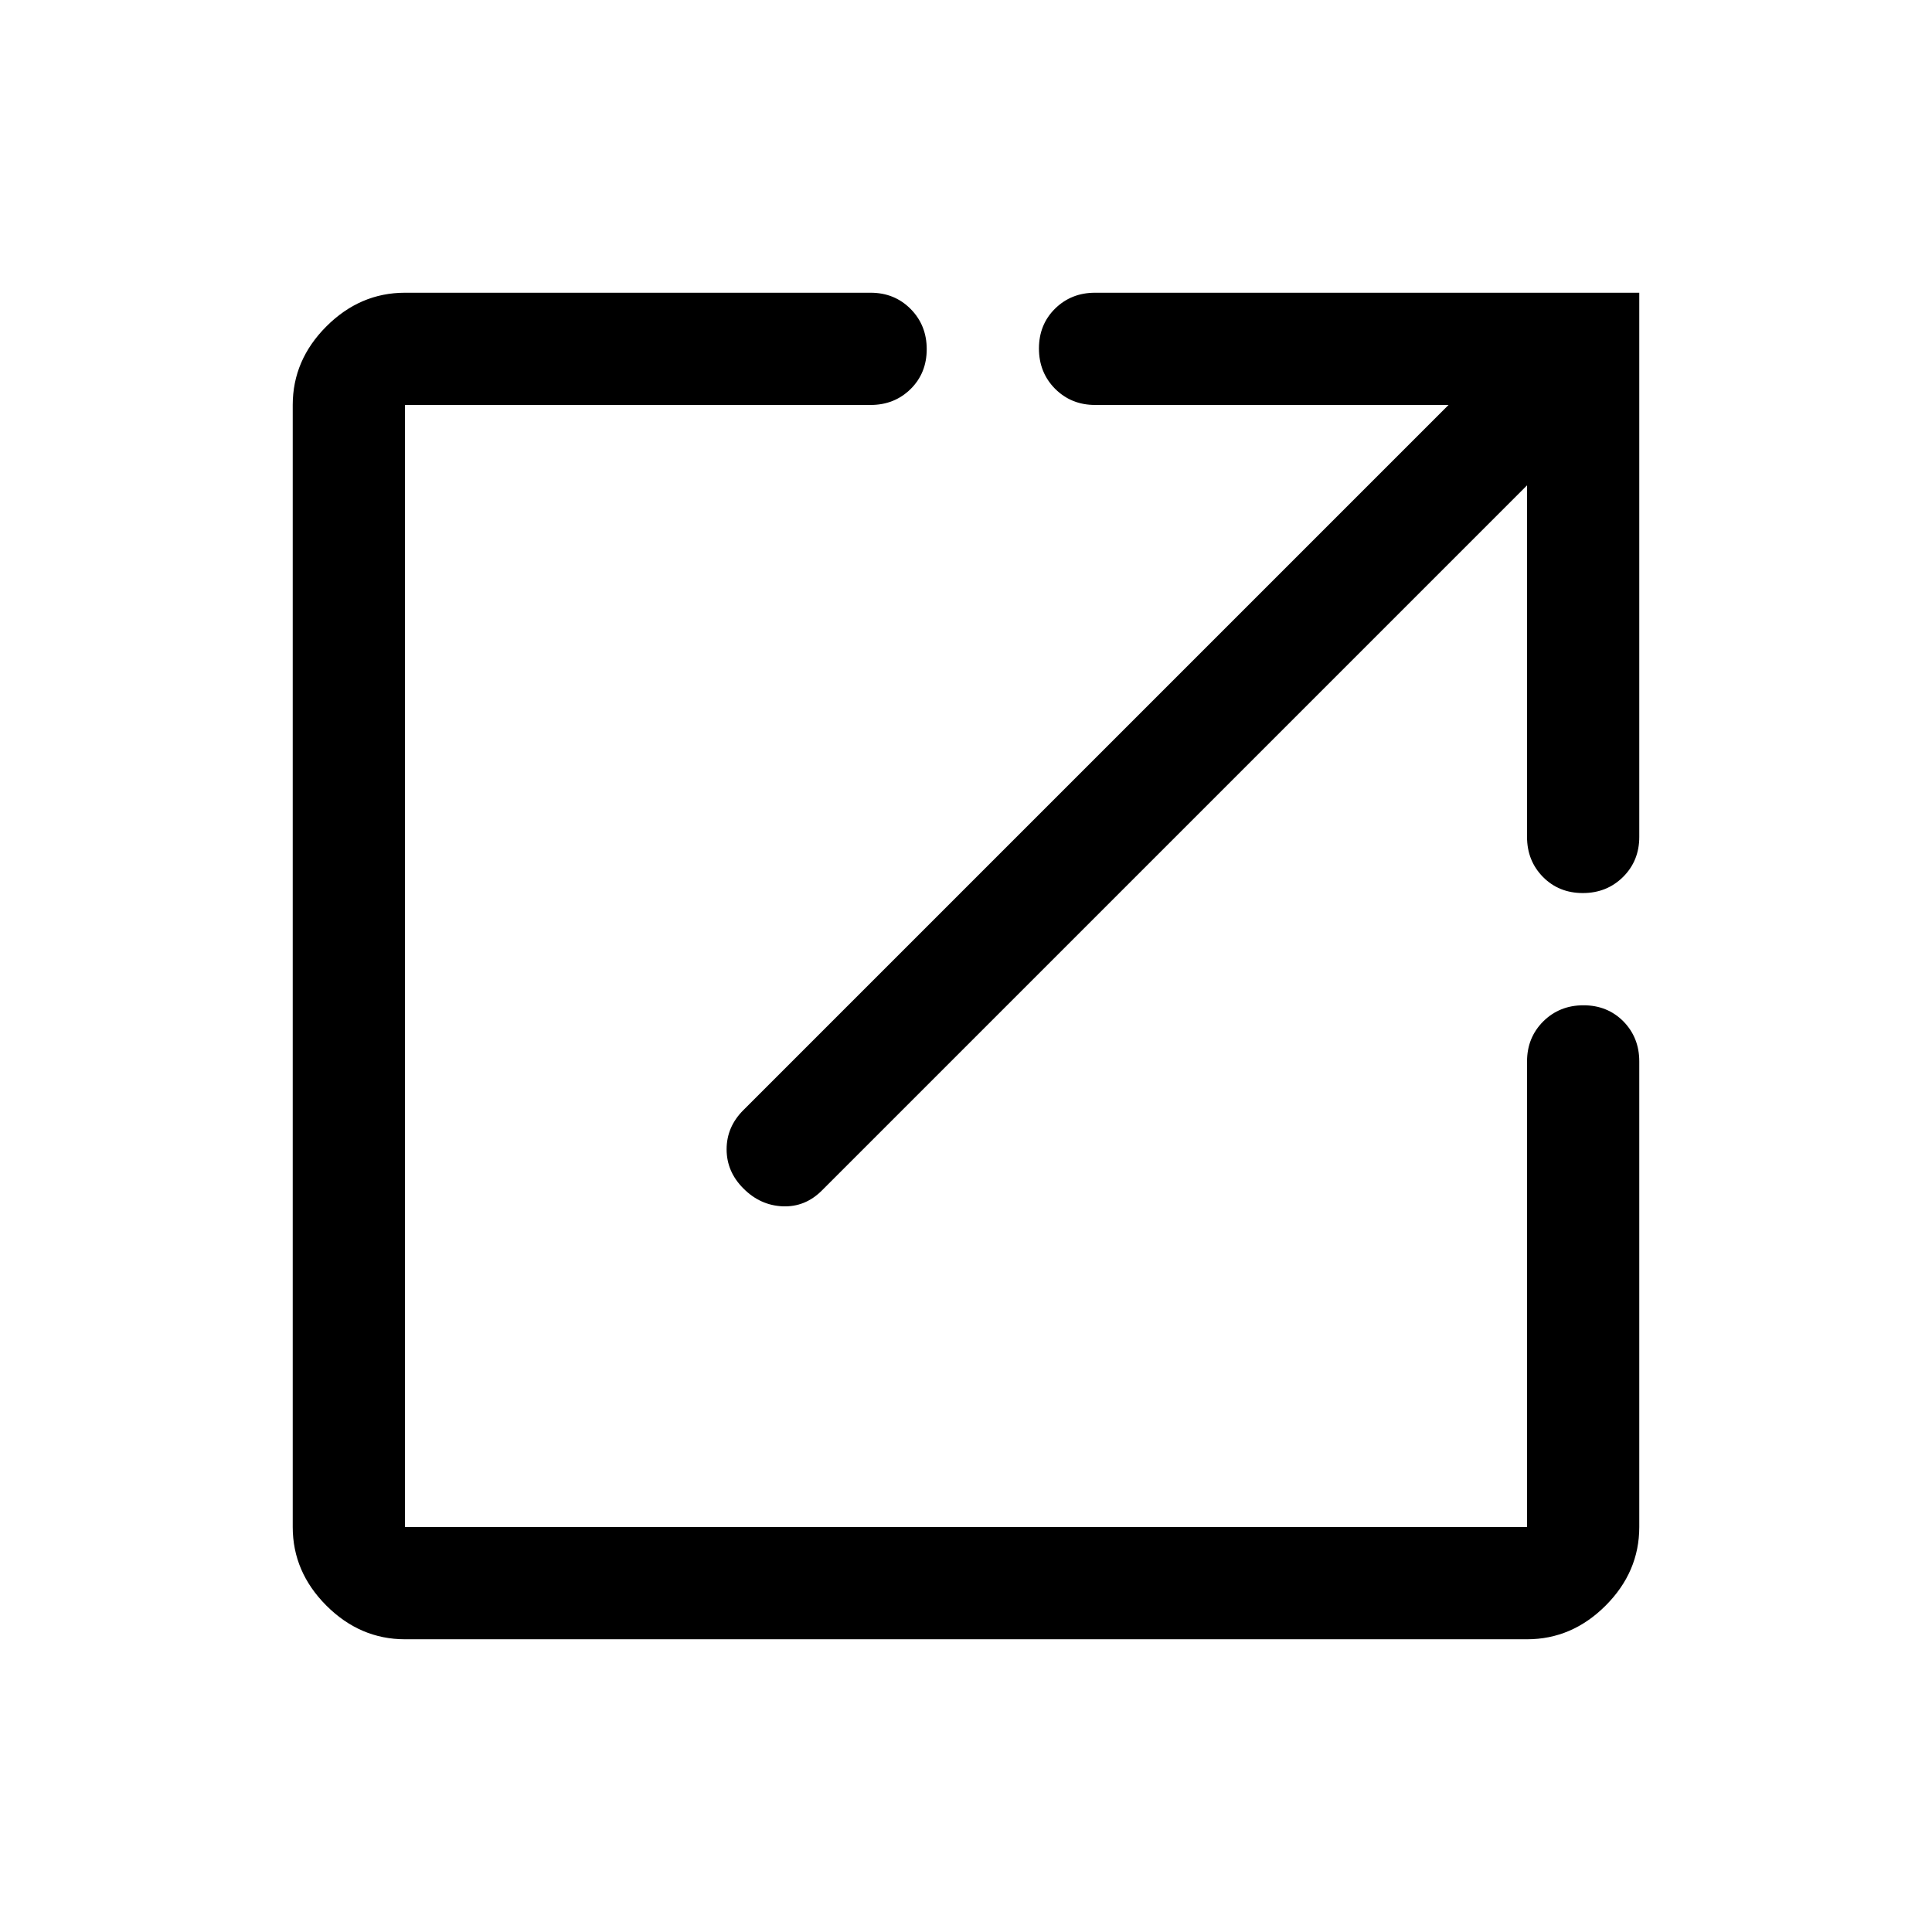 <svg width="33" height="33" viewBox="0 0 33 33" fill="none" xmlns="http://www.w3.org/2000/svg">
<path d="M6.917 28C6.406 28 5.958 27.808 5.575 27.425C5.192 27.042 5 26.594 5 26.083V6.917C5 6.406 5.192 5.958 5.575 5.575C5.958 5.192 6.406 5 6.917 5H14.871C15.142 5 15.37 5.092 15.554 5.277C15.737 5.462 15.829 5.691 15.829 5.964C15.829 6.237 15.737 6.464 15.554 6.645C15.37 6.826 15.142 6.917 14.871 6.917H6.917V26.083H26.083V18.129C26.083 17.858 26.176 17.63 26.36 17.446C26.545 17.263 26.774 17.171 27.047 17.171C27.32 17.171 27.547 17.263 27.729 17.446C27.909 17.63 28 17.858 28 18.129V26.083C28 26.594 27.808 27.042 27.425 27.425C27.042 27.808 26.594 28 26.083 28H6.917ZM26.083 8.29L14.04 20.333C13.849 20.525 13.625 20.615 13.369 20.605C13.114 20.594 12.89 20.493 12.699 20.301C12.507 20.11 12.411 19.886 12.411 19.631C12.411 19.375 12.507 19.151 12.699 18.96L24.742 6.917H18.704C18.433 6.917 18.205 6.824 18.021 6.64C17.838 6.455 17.746 6.226 17.746 5.953C17.746 5.68 17.838 5.453 18.021 5.272C18.205 5.091 18.433 5 18.704 5H28V14.296C28 14.567 27.908 14.795 27.723 14.979C27.538 15.162 27.309 15.254 27.036 15.254C26.763 15.254 26.536 15.162 26.355 14.979C26.174 14.795 26.083 14.567 26.083 14.296V8.29Z" fill="black"/>
</svg>
